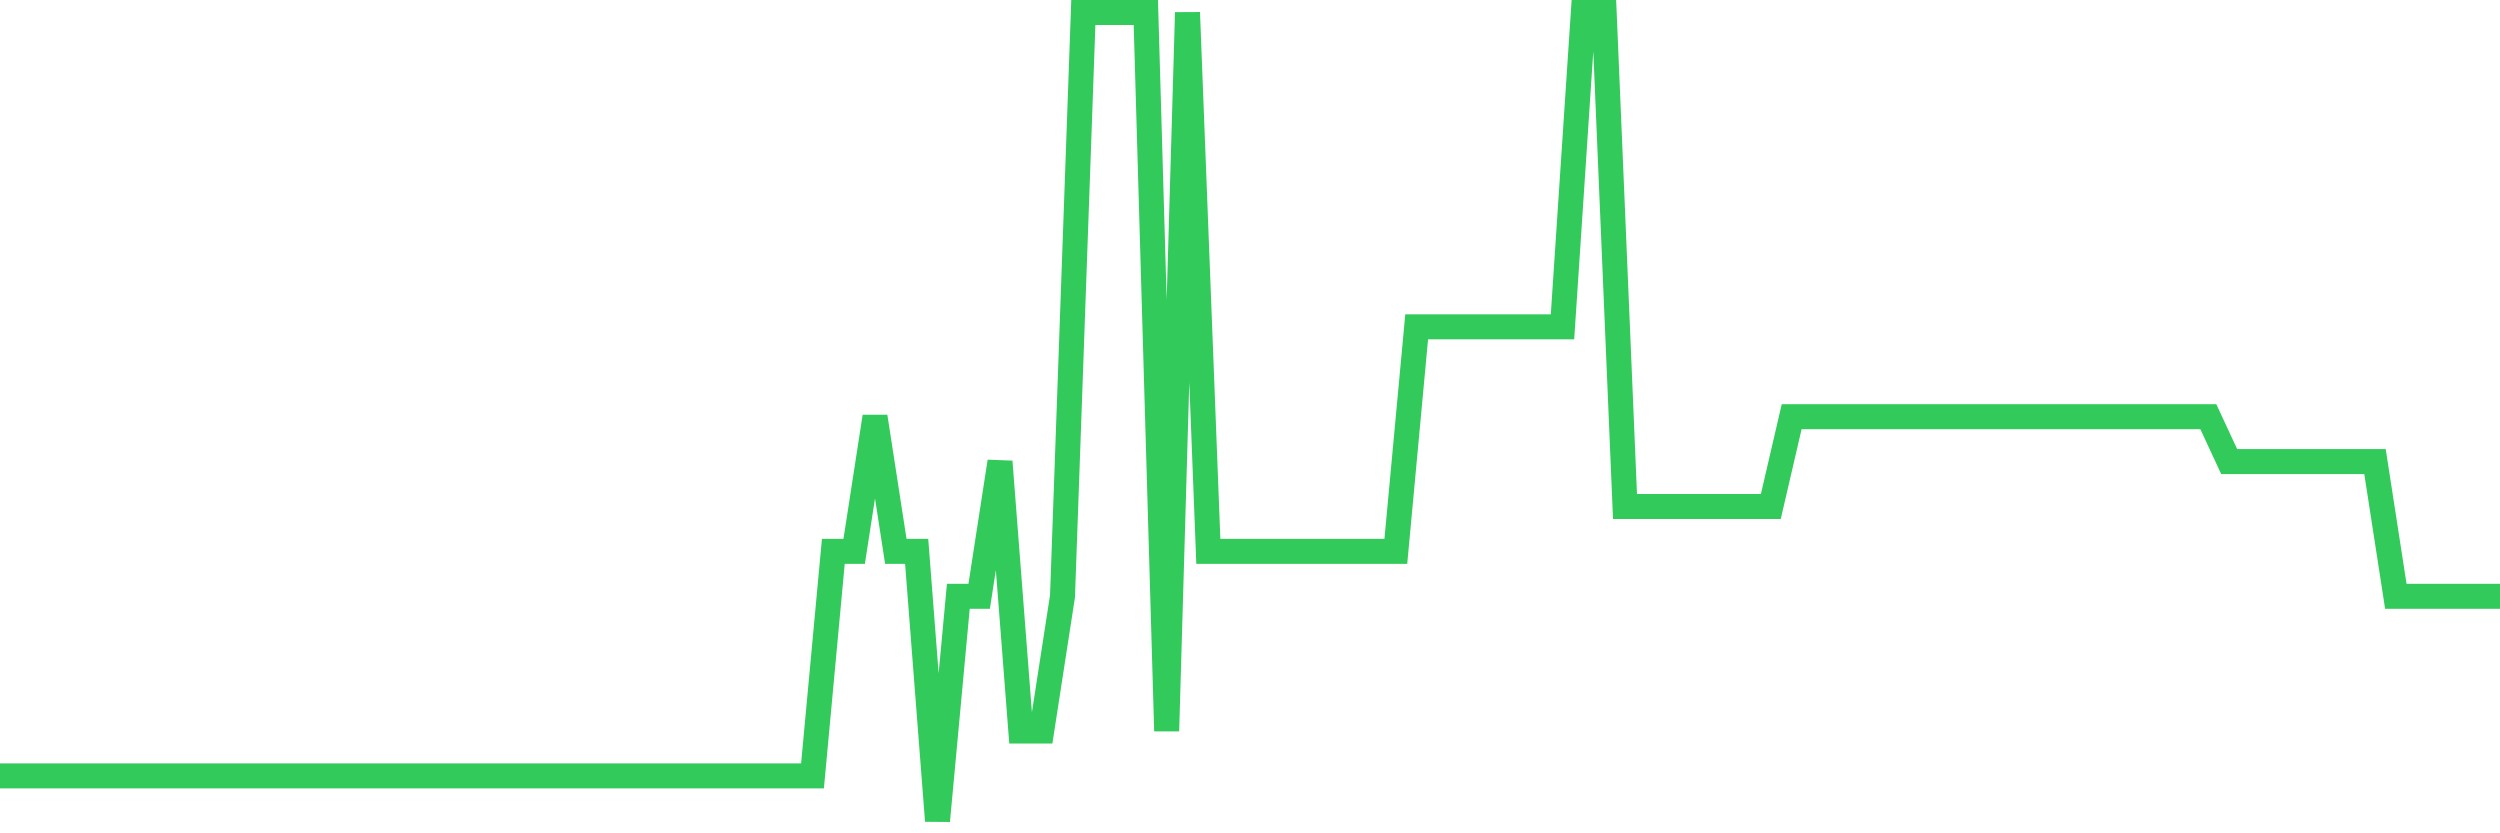 <svg
  xmlns="http://www.w3.org/2000/svg"
  xmlns:xlink="http://www.w3.org/1999/xlink"
  width="120"
  height="40"
  viewBox="0 0 120 40"
  preserveAspectRatio="none"
>
  <polyline
    points="0,37.244 1,37.244 2,37.244 3,37.244 4,37.244 5,37.244 6,37.244 7,37.244 8,37.244 9,37.244 10,37.244 11,37.244 12,37.244 13,37.244 14,37.244 15,37.244 16,37.244 17,37.244 18,37.244 19,37.244 20,37.244 21,37.244 22,37.244 23,37.244 24,37.244 25,37.244 26,37.244 27,37.244 28,37.244 29,37.244 30,37.244 31,37.244 32,37.244 33,37.244 34,37.244 35,37.244 36,37.244 37,37.244 38,37.244 39,37.244 40,26.467 41,26.467 42,20 43,26.467 44,26.467 45,39.4 46,28.622 47,28.622 48,22.156 49,35.089 50,35.089 51,28.622 52,0.6 53,0.6 54,0.6 55,0.6 56,35.089 57,0.6 58,26.467 59,26.467 60,26.467 61,26.467 62,26.467 63,26.467 64,26.467 65,26.467 66,26.467 67,26.467 68,15.689 69,15.689 70,15.689 71,15.689 72,15.689 73,15.689 74,15.689 75,15.689 76,0.6 77,0.6 78,24.311 79,24.311 80,24.311 81,24.311 82,24.311 83,24.311 84,24.311 85,24.311 86,20 87,20 88,20 89,20 90,20 91,20 92,20 93,20 94,20 95,20 96,20 97,20 98,20 99,20 100,20 101,20 102,20 103,20 104,20 105,20 106,20 107,22.156 108,22.156 109,22.156 110,22.156 111,22.156 112,22.156 113,22.156 114,22.156 115,28.622 116,28.622 117,28.622 118,28.622 119,28.622 120,28.622"
    fill="none"
    stroke="#32ca5b"
    stroke-width="1.2"
  >
  </polyline>
</svg>